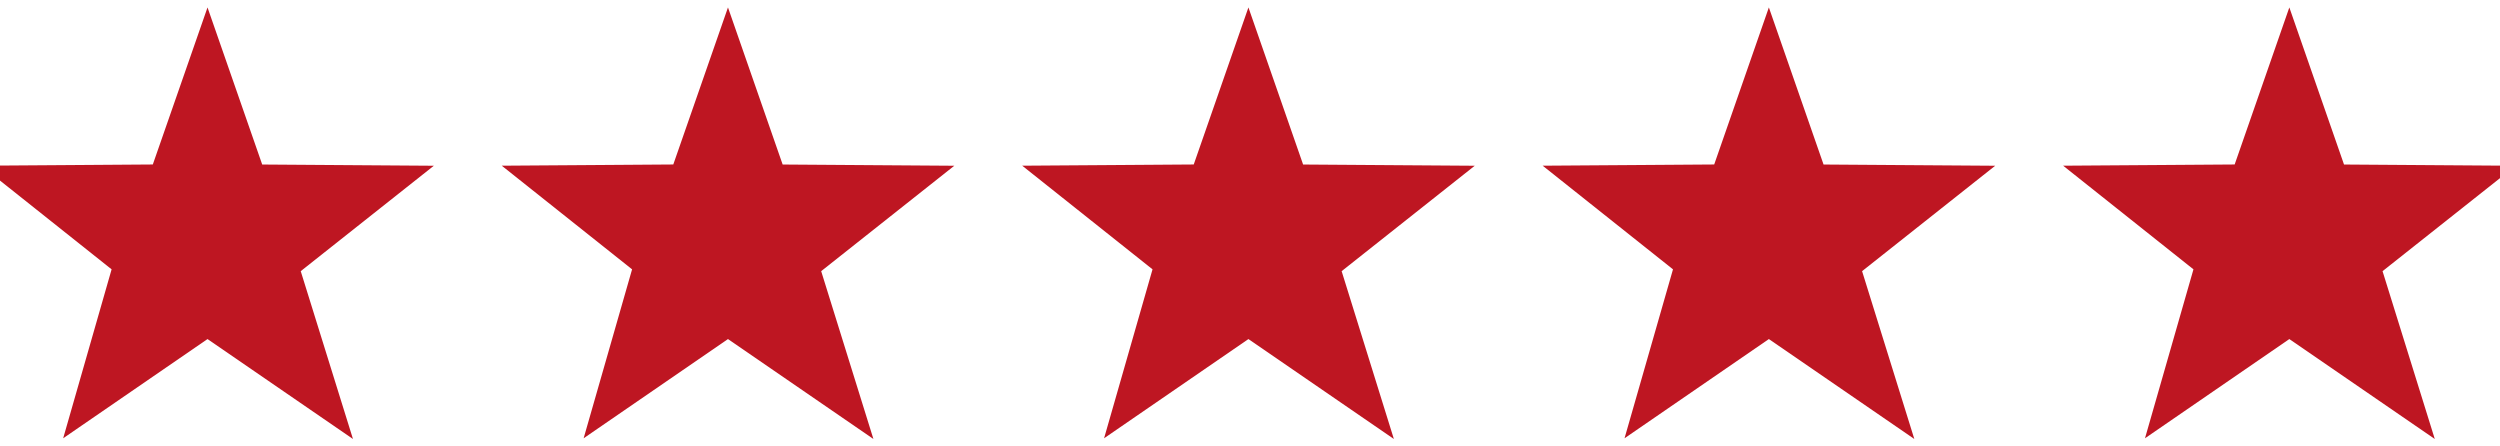 <svg xmlns="http://www.w3.org/2000/svg" width="168" height="30" viewBox="0 0 168 30"><defs><style>.cls-1{fill:#be1622;}</style></defs><g id="Capa_3" data-name="Capa 3"><path id="Valoracion1" class="cls-1" d="M23.719,29.5l-9.774-6.715-9.7,6.667L7.5,18.1l-8.757-6.965,11.526-.082L13.945.5,17.62,11.056l11.534.082-8.945,7.084Z"/><path id="Valoracion1-2" data-name="Valoracion1" class="cls-1" d="M58.693,29.5,48.92,22.785l-9.7,6.667L42.476,18.1l-8.757-6.965,11.526-.082L48.92.5l3.674,10.556,11.535.082-8.946,7.084Z"/><path id="Valoracion1-3" data-name="Valoracion1" class="cls-1" d="M93.668,29.5l-9.774-6.715-9.7,6.667L77.45,18.1l-8.757-6.965,11.526-.082L83.894.5l3.675,10.556,11.534.082-8.945,7.084Z"/><path id="Valoracion1-4" data-name="Valoracion1" class="cls-1" d="M128.642,29.5l-9.774-6.715-9.7,6.667L112.425,18.1l-8.757-6.965,11.526-.082L118.868.5l3.675,10.556,11.534.082-8.945,7.084Z"/><path id="Valoracion1-5" data-name="Valoracion1" class="cls-1" d="M163.617,29.5l-9.774-6.715-9.7,6.667L147.4,18.1l-8.757-6.965,11.526-.082L153.843.5l3.675,10.556,11.534.082-8.945,7.084Z"/></g></svg>